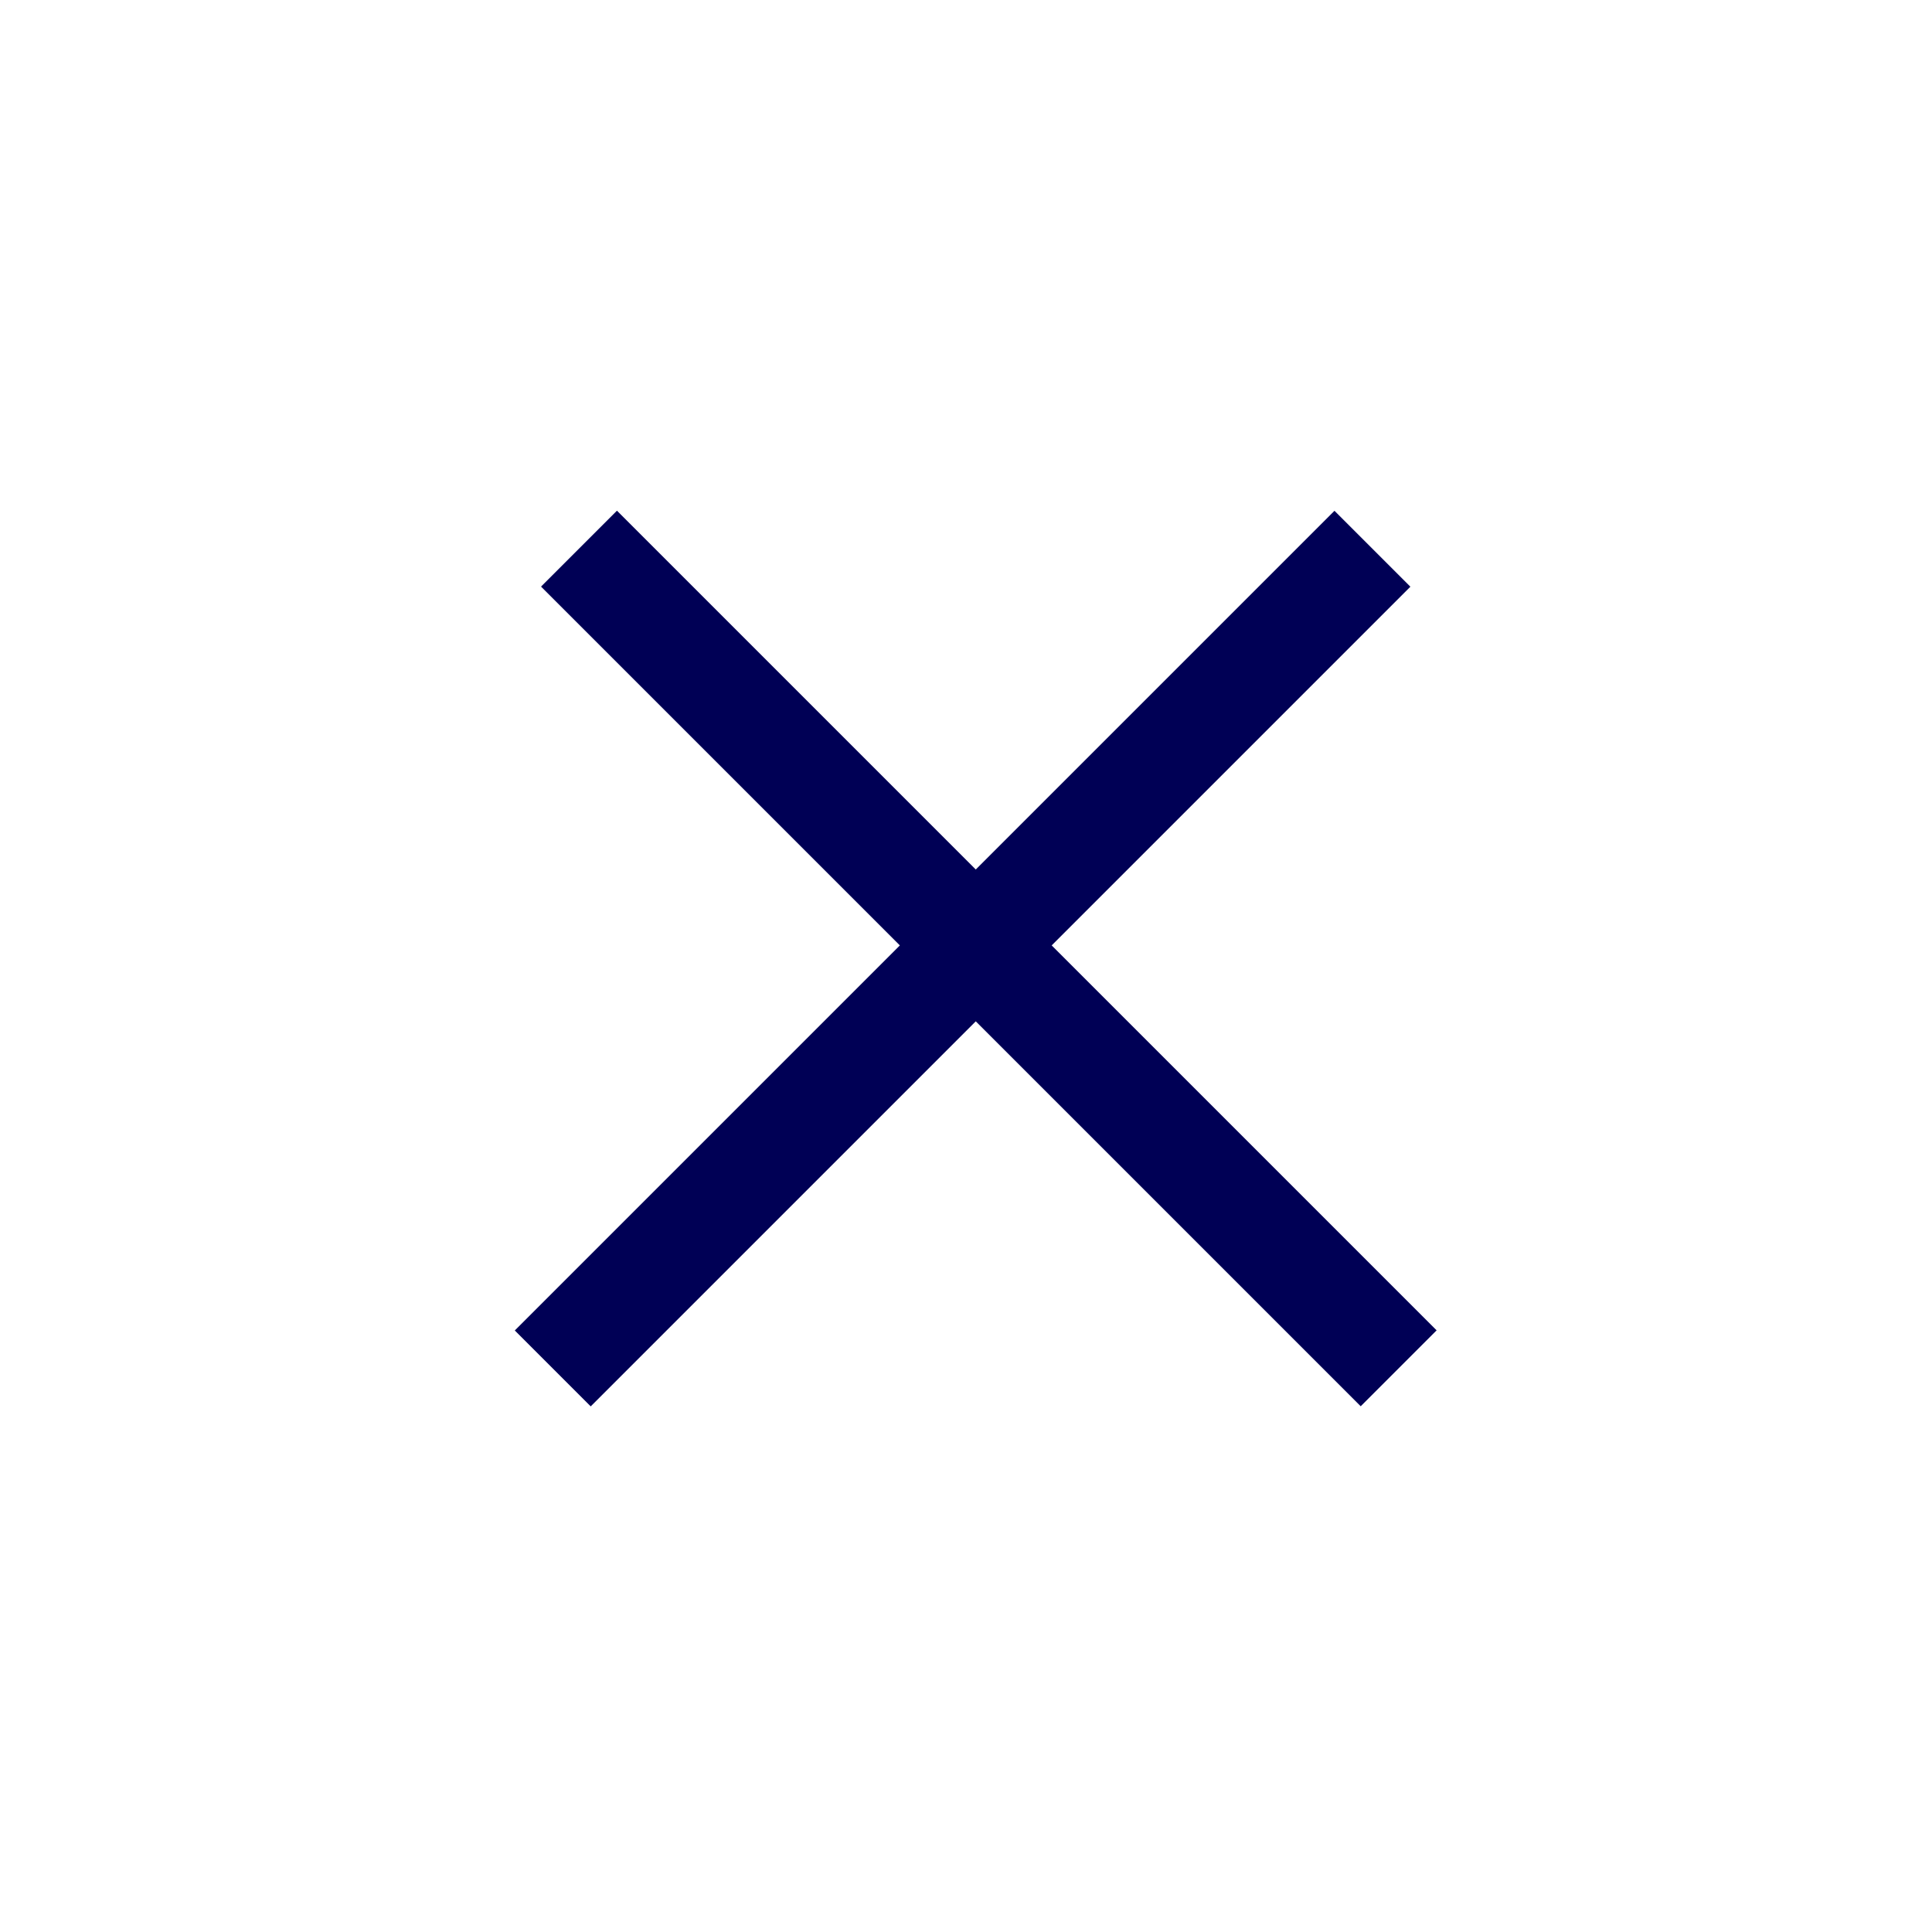 <svg width="30" height="30" viewBox="0 0 30 30" fill="none" xmlns="http://www.w3.org/2000/svg">
    <rect x="20.038" y="7.582" width="1.667" height="18" transform="rotate(45 19.958 8.582)" fill="#000055"/>
    <rect x="6.482" y="9.075" width="1.667" height="18" transform="rotate(-45 7.482 6.775)" fill="#000055"/>
</svg>
